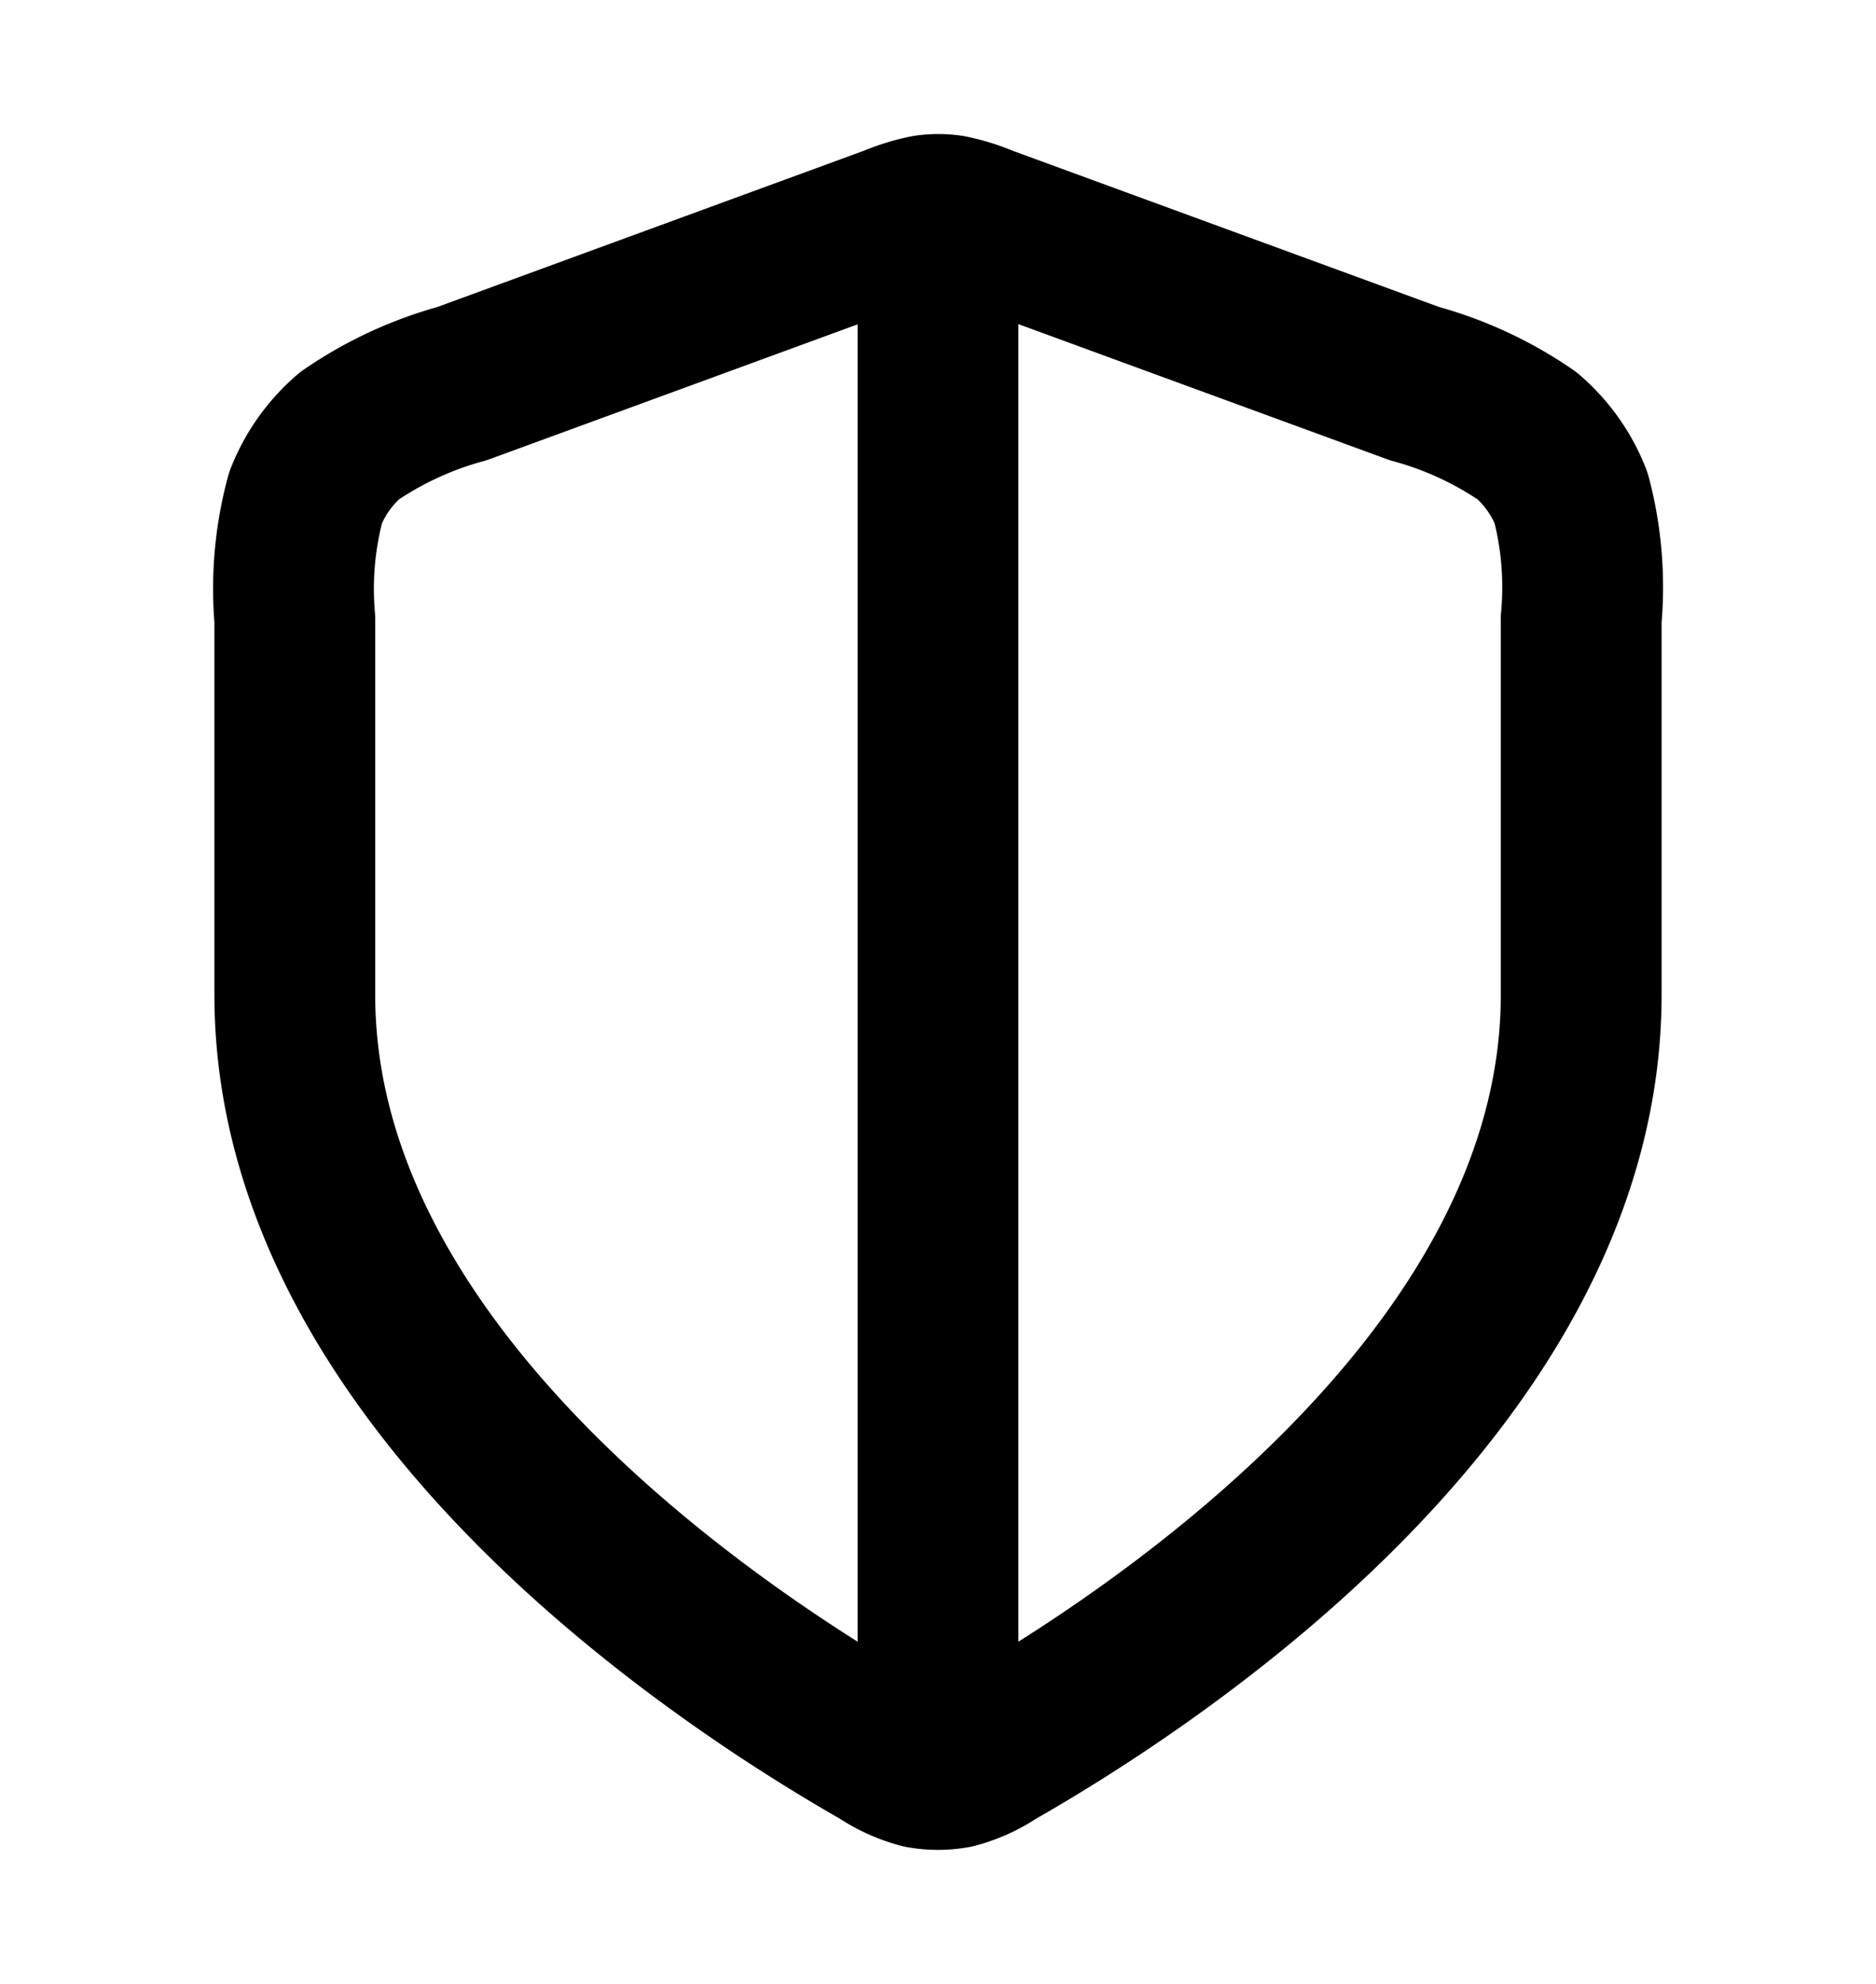 <svg xmlns="http://www.w3.org/2000/svg" xmlns:xlink="http://www.w3.org/1999/xlink" width="35" height="37" viewBox="0 0 35 37"><defs><clipPath id="b"><rect width="35" height="37"/></clipPath></defs><g id="a" clip-path="url(#b)"><path d="M14,2.633V30.47M26,16.552c0,7.191-8.031,12.422-10.953,14.087a2.447,2.447,0,0,1-.733.333,1.745,1.745,0,0,1-.629,0,2.447,2.447,0,0,1-.733-.333C10.031,28.973,2,23.743,2,16.552V9.545a6.52,6.52,0,0,1,.2-2.261,2.93,2.93,0,0,1,.82-1.156,6.9,6.9,0,0,1,2.1-.973l8.043-2.946a3.243,3.243,0,0,1,.628-.194,1.535,1.535,0,0,1,.429,0,3.243,3.243,0,0,1,.628.194l8.043,2.946a6.894,6.894,0,0,1,2.1.973,2.931,2.931,0,0,1,.82,1.156A6.521,6.521,0,0,1,26,9.545Z" transform="translate(3.5 2)" fill="none" stroke="#000" stroke-linecap="round" stroke-linejoin="round" stroke-width="3"/></g></svg>